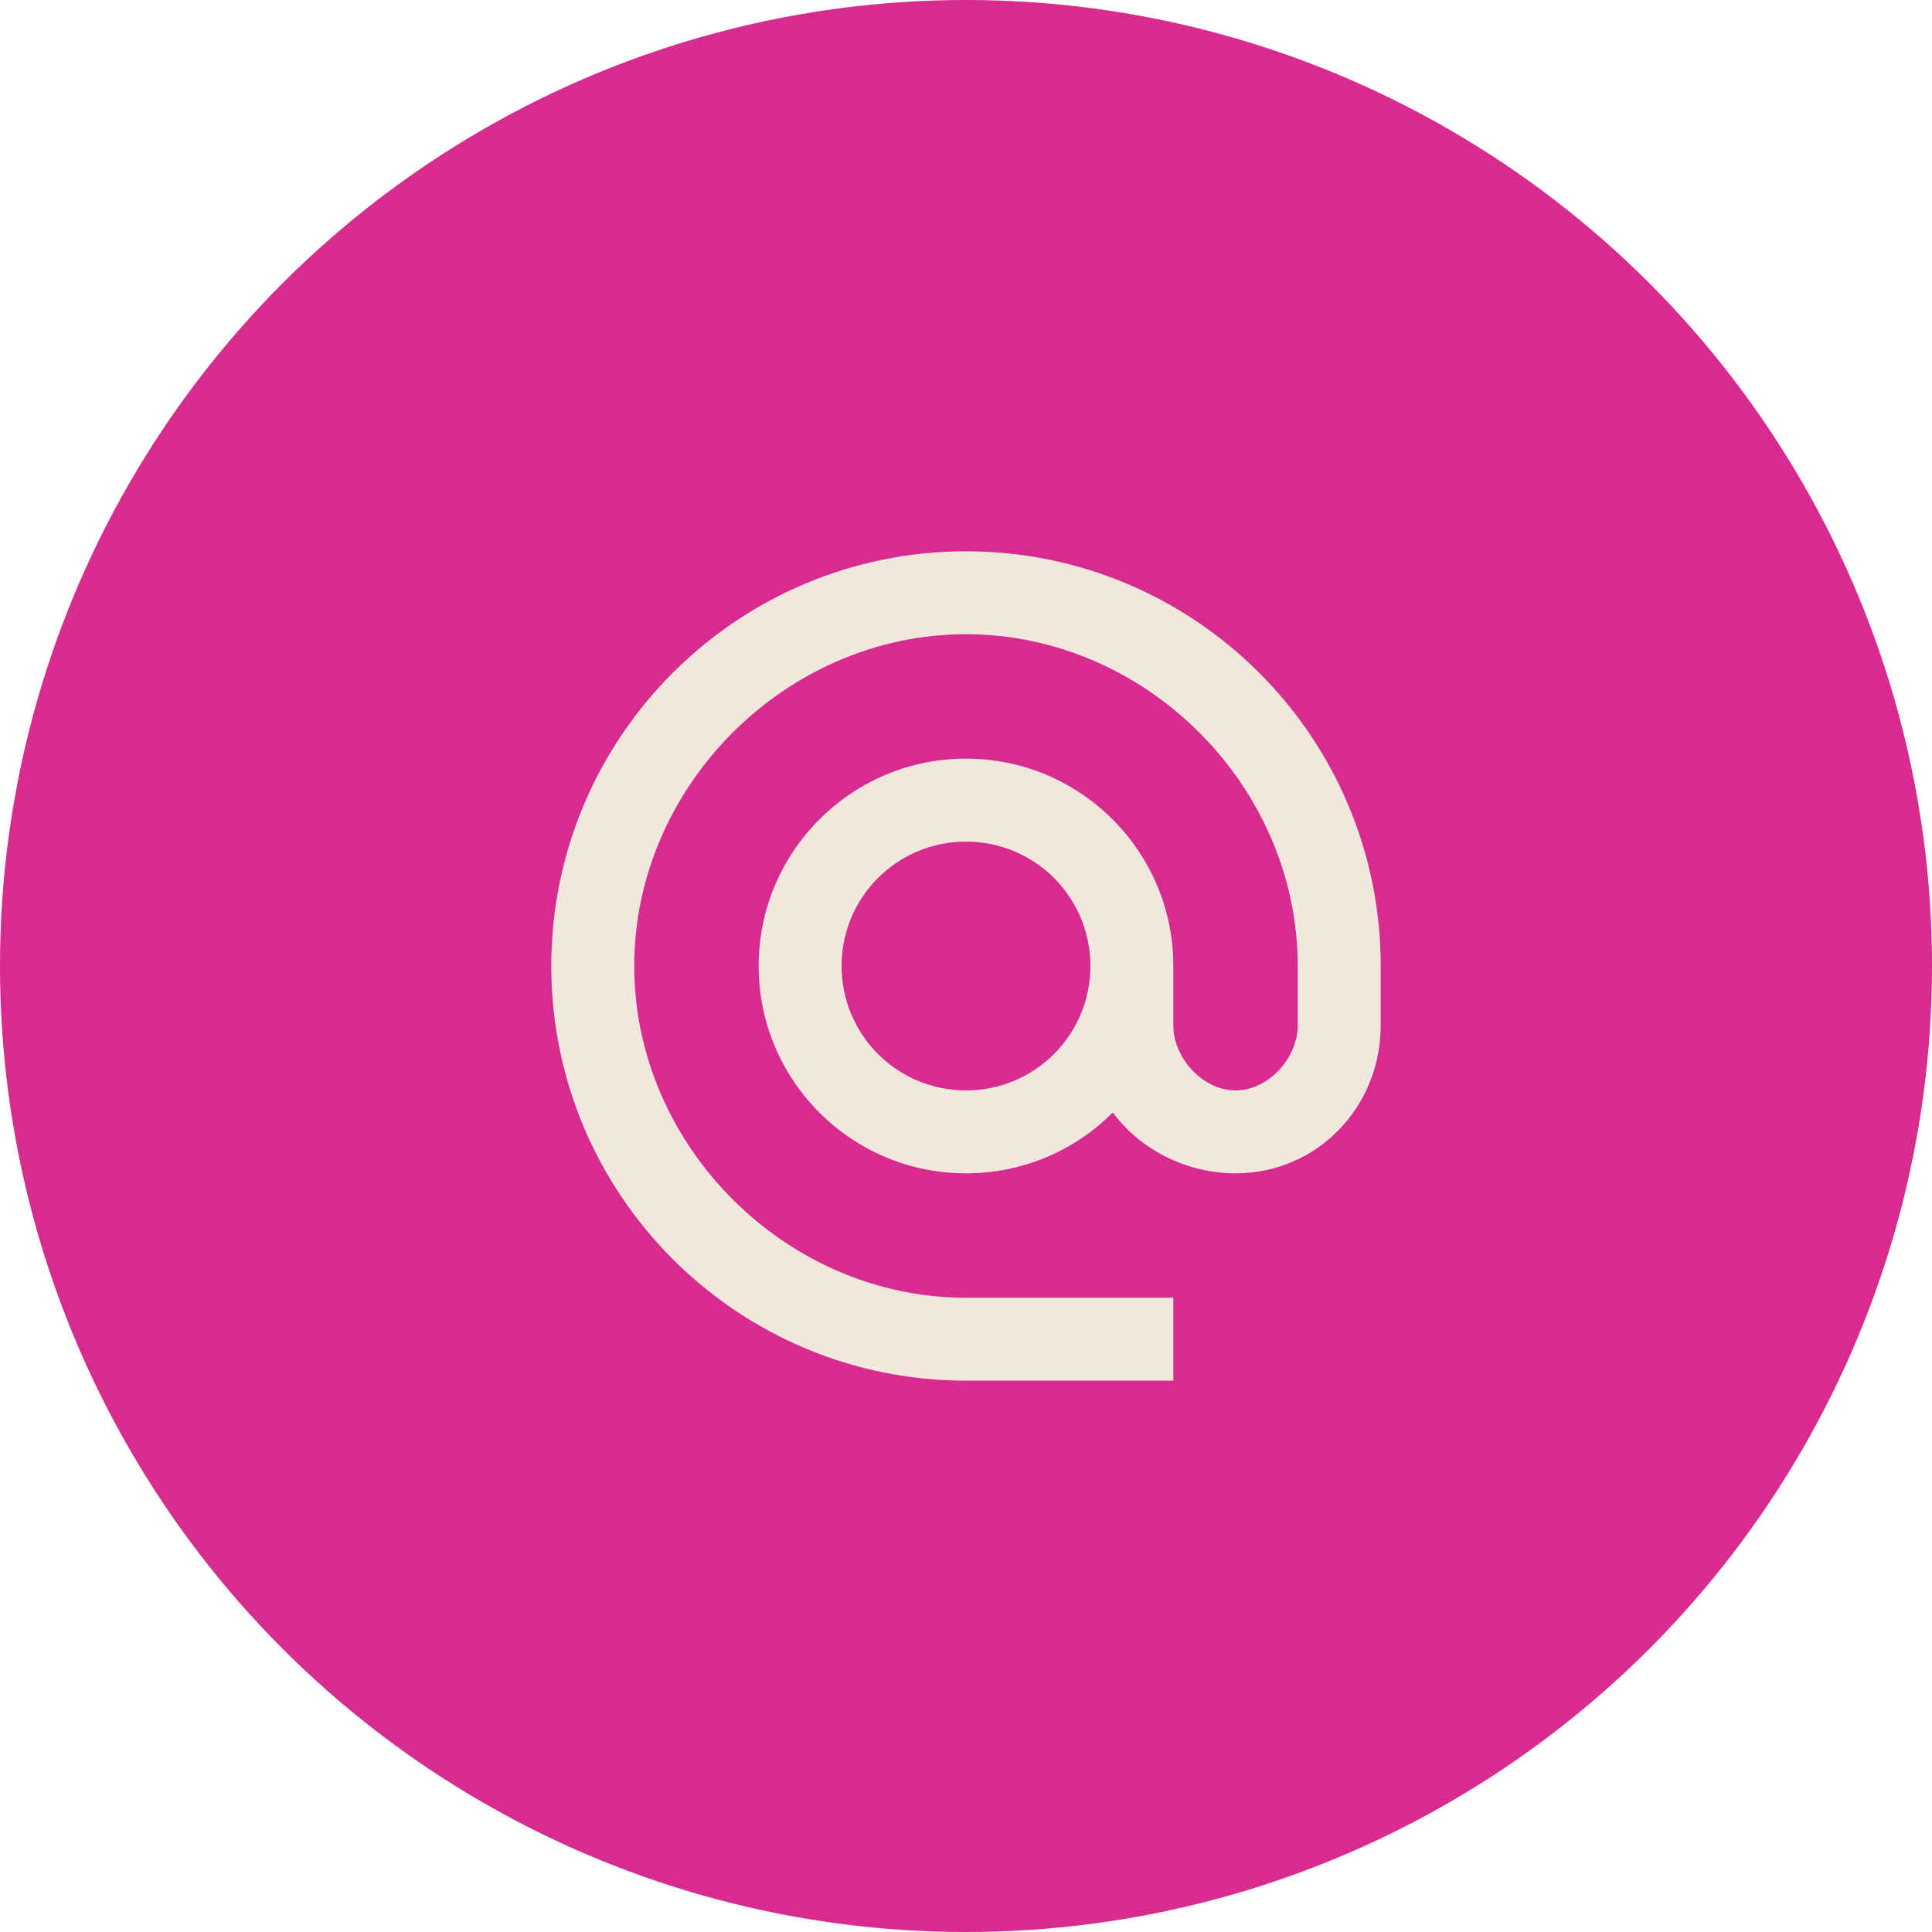 <?xml version="1.0" encoding="UTF-8"?> <svg xmlns="http://www.w3.org/2000/svg" width="66" height="66" viewBox="0 0 66 66" fill="none"><circle cx="33" cy="33" r="33" fill="#D72B90"></circle><path d="M33 18.833C25.18 18.833 18.833 25.18 18.833 33C18.833 40.82 25.18 47.166 33 47.166H40.083V44.333H33C26.852 44.333 21.667 39.148 21.667 33C21.667 26.851 26.852 21.666 33 21.666C39.148 21.666 44.333 26.851 44.333 33V35.026C44.333 36.145 43.328 37.25 42.208 37.25C41.089 37.25 40.083 36.145 40.083 35.026V33C40.083 29.09 36.91 25.916 33 25.916C29.09 25.916 25.917 29.09 25.917 33C25.917 36.91 29.09 40.083 33 40.083C34.955 40.083 36.74 39.29 38.015 38.001C38.936 39.261 40.523 40.083 42.208 40.083C44.999 40.083 47.167 37.816 47.167 35.026V33C47.167 25.18 40.82 18.833 33 18.833ZM33 37.25C30.648 37.25 28.75 35.351 28.75 33C28.75 30.648 30.648 28.75 33 28.75C35.352 28.75 37.25 30.648 37.25 33C37.25 35.351 35.352 37.25 33 37.25Z" fill="#F2E7DD"></path></svg> 
